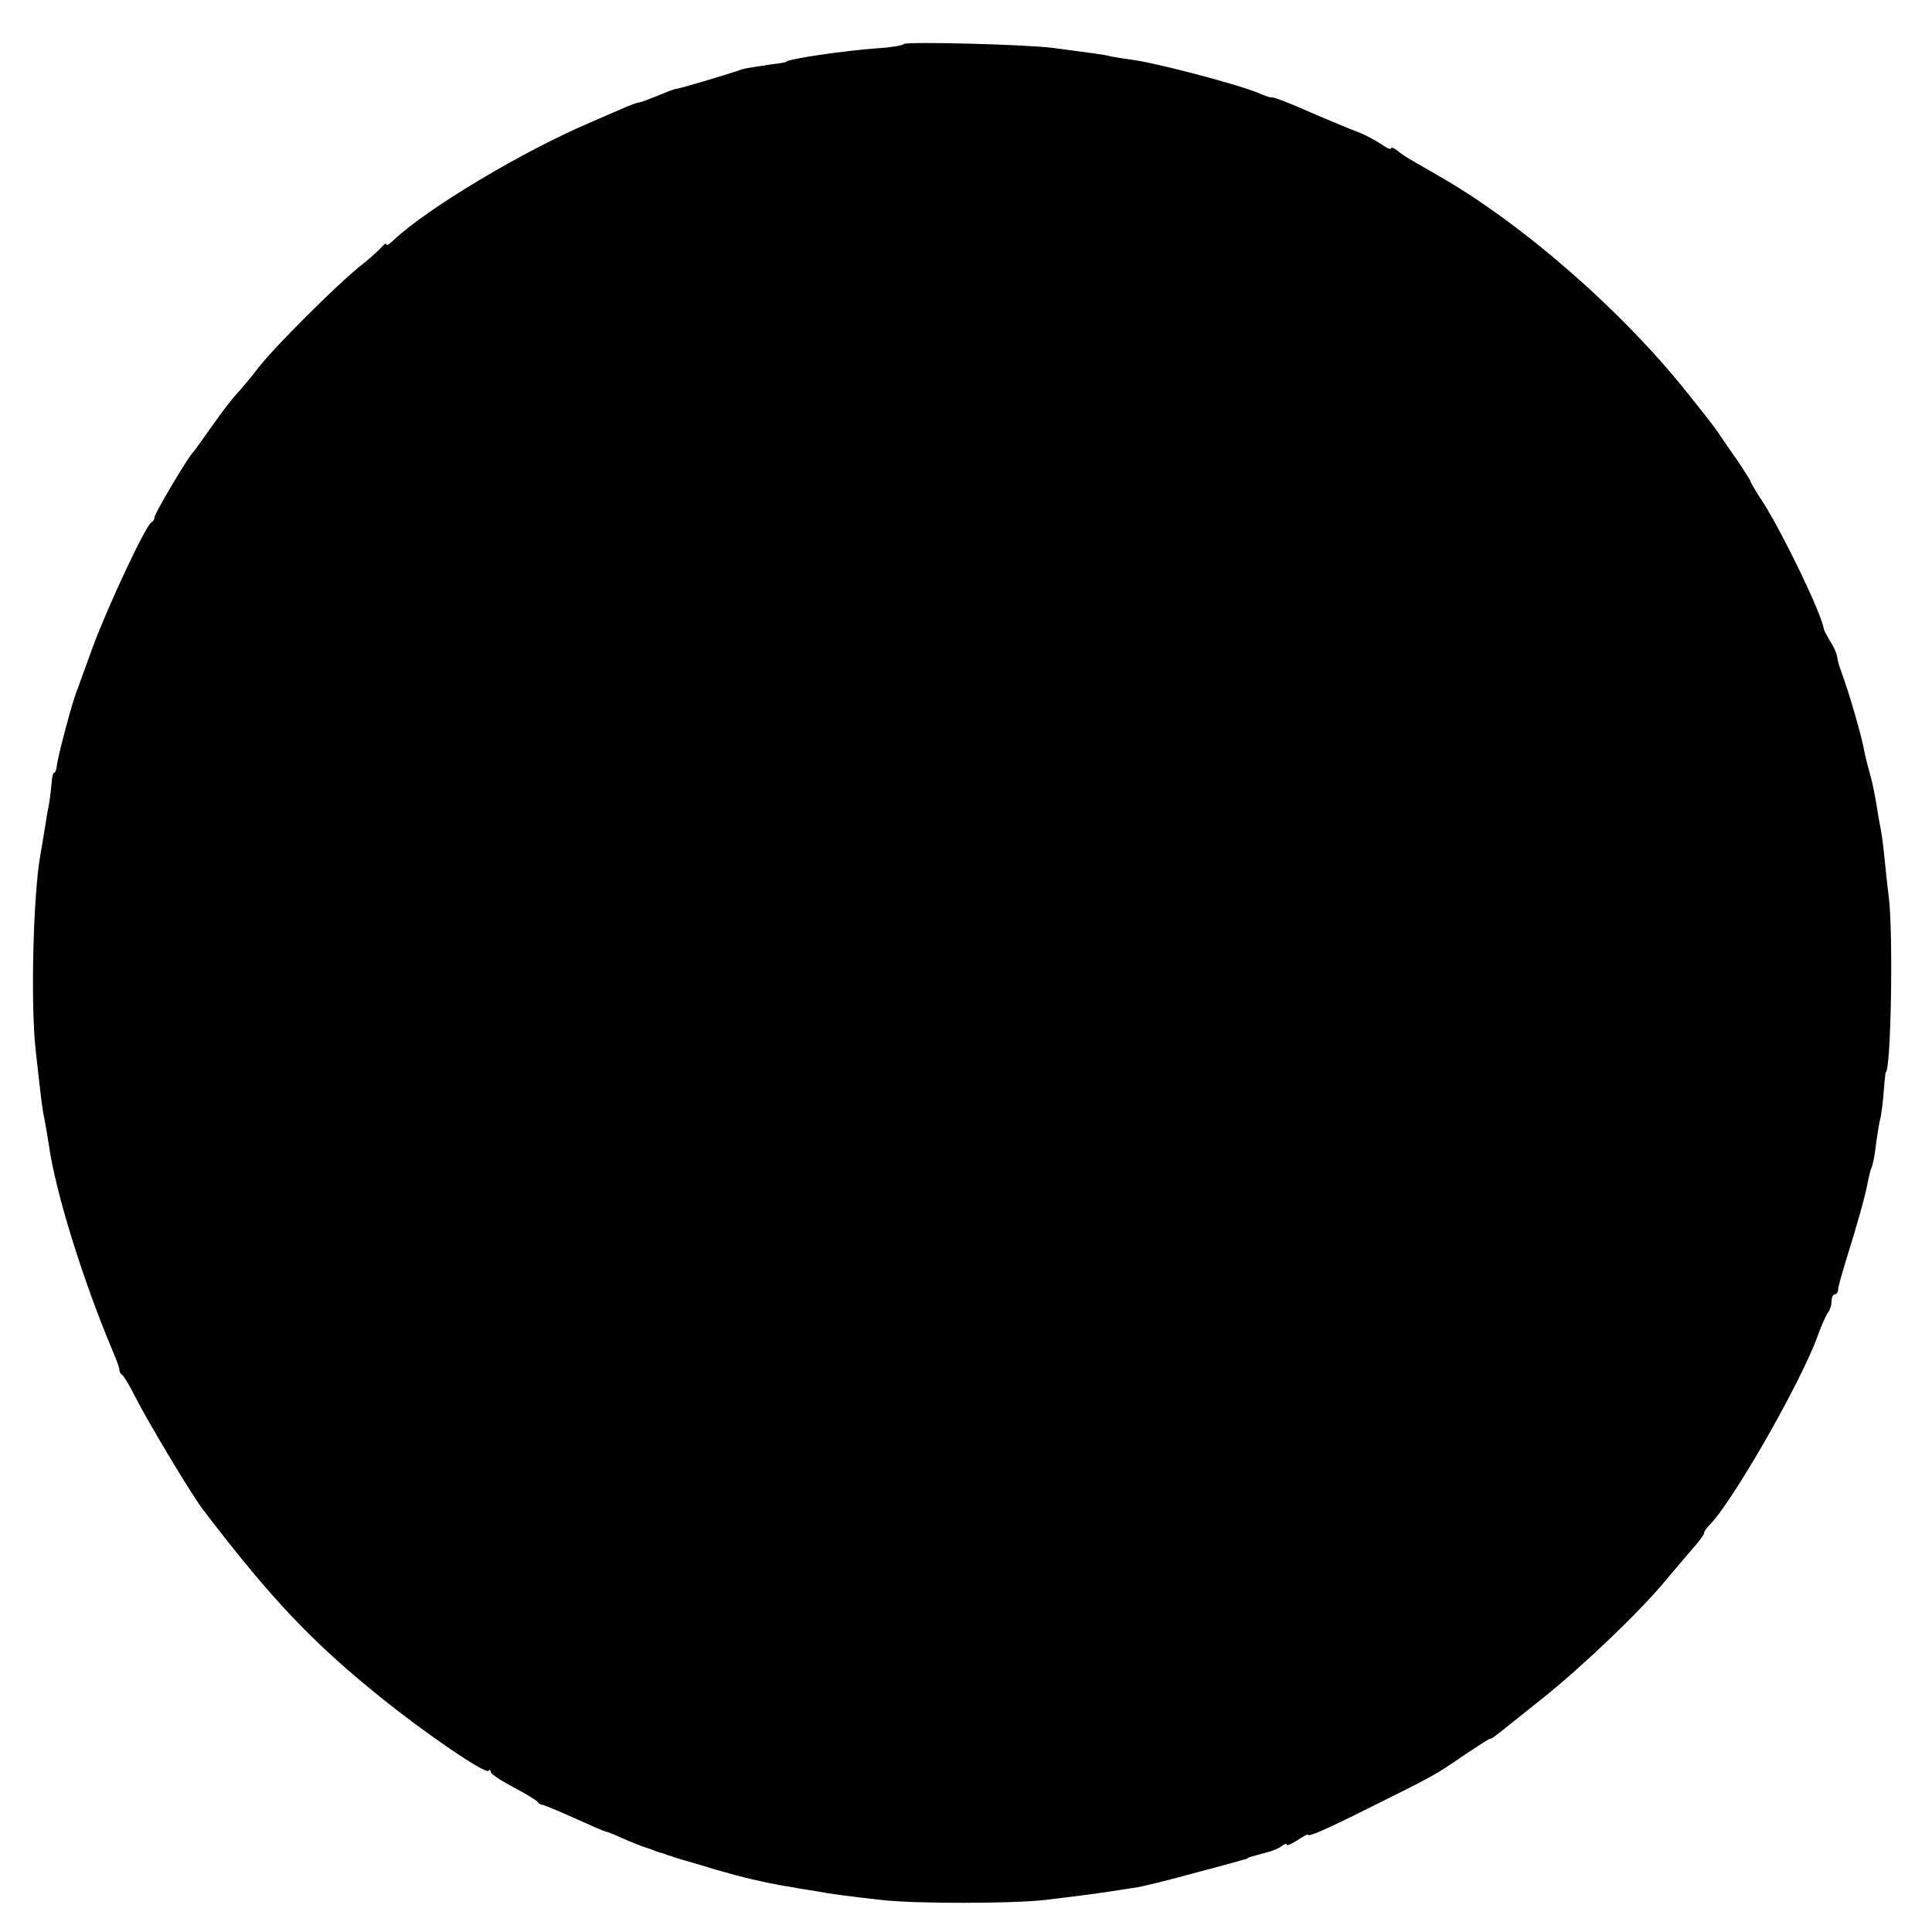 <?xml version="1.0" standalone="no"?>
<!DOCTYPE svg PUBLIC "-//W3C//DTD SVG 20010904//EN"
 "http://www.w3.org/TR/2001/REC-SVG-20010904/DTD/svg10.dtd">
<svg version="1.0" xmlns="http://www.w3.org/2000/svg"
 width="500pt" height="500pt" viewBox="0 0 500 500"
 preserveAspectRatio="xMidYMid meet">
<g transform="translate(0,500) scale(0.1,-0.1)"
fill="#000000" stroke="none">
<path d="M2339 4886 c-4 -4 -35 -9 -69 -11 -85 -6 -235 -28 -235 -35 0 -1 -16
-4 -35 -6 -66 -10 -75 -11 -90 -17 -29 -10 -153 -47 -160 -47 -4 0 -25 -8 -46
-17 -22 -9 -43 -17 -49 -18 -5 0 -21 -6 -35 -12 -14 -6 -54 -23 -90 -39 -177
-75 -424 -223 -512 -306 -10 -10 -18 -15 -18 -10 0 4 -6 0 -13 -8 -7 -8 -33
-32 -59 -52 -61 -50 -214 -202 -258 -258 -19 -25 -42 -52 -50 -61 -23 -25 -42
-50 -80 -104 -19 -27 -37 -52 -40 -55 -13 -12 -100 -159 -100 -168 0 -6 -4
-12 -8 -14 -14 -5 -116 -224 -152 -323 -18 -49 -36 -99 -40 -110 -12 -27 -51
-175 -53 -197 -1 -10 -4 -18 -7 -18 -3 0 -5 -10 -6 -22 -1 -13 -4 -39 -7 -58
-4 -19 -9 -51 -12 -70 -3 -19 -8 -48 -11 -65 -18 -104 -25 -377 -12 -500 14
-126 17 -154 23 -181 3 -16 8 -45 11 -64 17 -125 90 -358 168 -542 9 -21 16
-41 15 -44 0 -4 3 -10 8 -13 4 -3 19 -28 33 -56 29 -58 147 -256 177 -294 174
-228 281 -341 456 -482 116 -94 272 -200 281 -192 3 4 6 2 6 -3 0 -5 26 -22
58 -39 31 -16 60 -34 63 -38 3 -5 9 -8 13 -8 3 0 40 -15 82 -34 42 -19 79 -35
81 -35 3 0 19 -6 36 -14 34 -15 67 -28 80 -31 4 -2 9 -4 12 -5 3 -1 10 -4 15
-5 6 -1 12 -4 15 -5 3 -1 8 -3 13 -4 4 -2 27 -9 52 -16 25 -7 47 -14 50 -15 3
-1 24 -7 46 -13 44 -13 122 -30 164 -36 14 -3 41 -7 60 -10 42 -8 83 -13 170
-23 86 -10 337 -10 425 0 115 14 118 14 240 33 16 3 79 18 140 35 60 16 117
31 125 34 8 2 16 4 18 5 2 3 2 3 47 15 17 4 36 12 43 18 6 5 12 7 12 3 0 -4
12 2 27 11 15 10 27 17 28 15 0 -7 44 12 164 72 161 80 165 82 239 133 35 23
65 43 68 43 3 0 10 4 17 10 7 5 59 47 117 93 104 83 253 225 320 306 19 23 50
59 67 79 18 20 33 40 33 44 0 4 6 13 14 21 59 59 237 369 281 492 10 28 22 54
27 60 4 5 8 17 8 27 0 10 4 18 8 18 5 0 9 6 9 13 0 6 10 41 21 77 31 99 51
172 56 202 3 15 7 31 9 35 3 5 8 28 11 53 3 25 8 56 11 70 4 14 8 48 10 75 2
28 5 50 5 50 14 0 20 363 8 455 -4 30 -9 80 -12 110 -3 30 -8 64 -11 76 -2 12
-7 39 -10 60 -4 21 -10 53 -15 69 -5 17 -11 41 -14 55 -7 42 -40 156 -62 215
-4 11 -9 28 -10 38 -2 10 -11 28 -19 40 -7 12 -14 25 -15 29 -5 38 -102 240
-156 326 -19 29 -34 54 -34 57 0 2 -15 25 -32 51 -18 25 -37 53 -43 62 -12 19
-21 31 -84 110 -172 218 -438 449 -655 571 -18 11 -44 25 -57 33 -13 7 -32 19
-41 27 -10 8 -18 11 -18 7 0 -4 -12 1 -27 12 -16 10 -41 24 -58 30 -16 6 -72
29 -123 51 -51 23 -96 40 -100 39 -4 -1 -18 4 -32 10 -50 22 -273 81 -335 88
-16 2 -39 6 -50 8 -18 5 -38 7 -150 22 -68 9 -380 17 -386 10z"/>
</g>
</svg>
